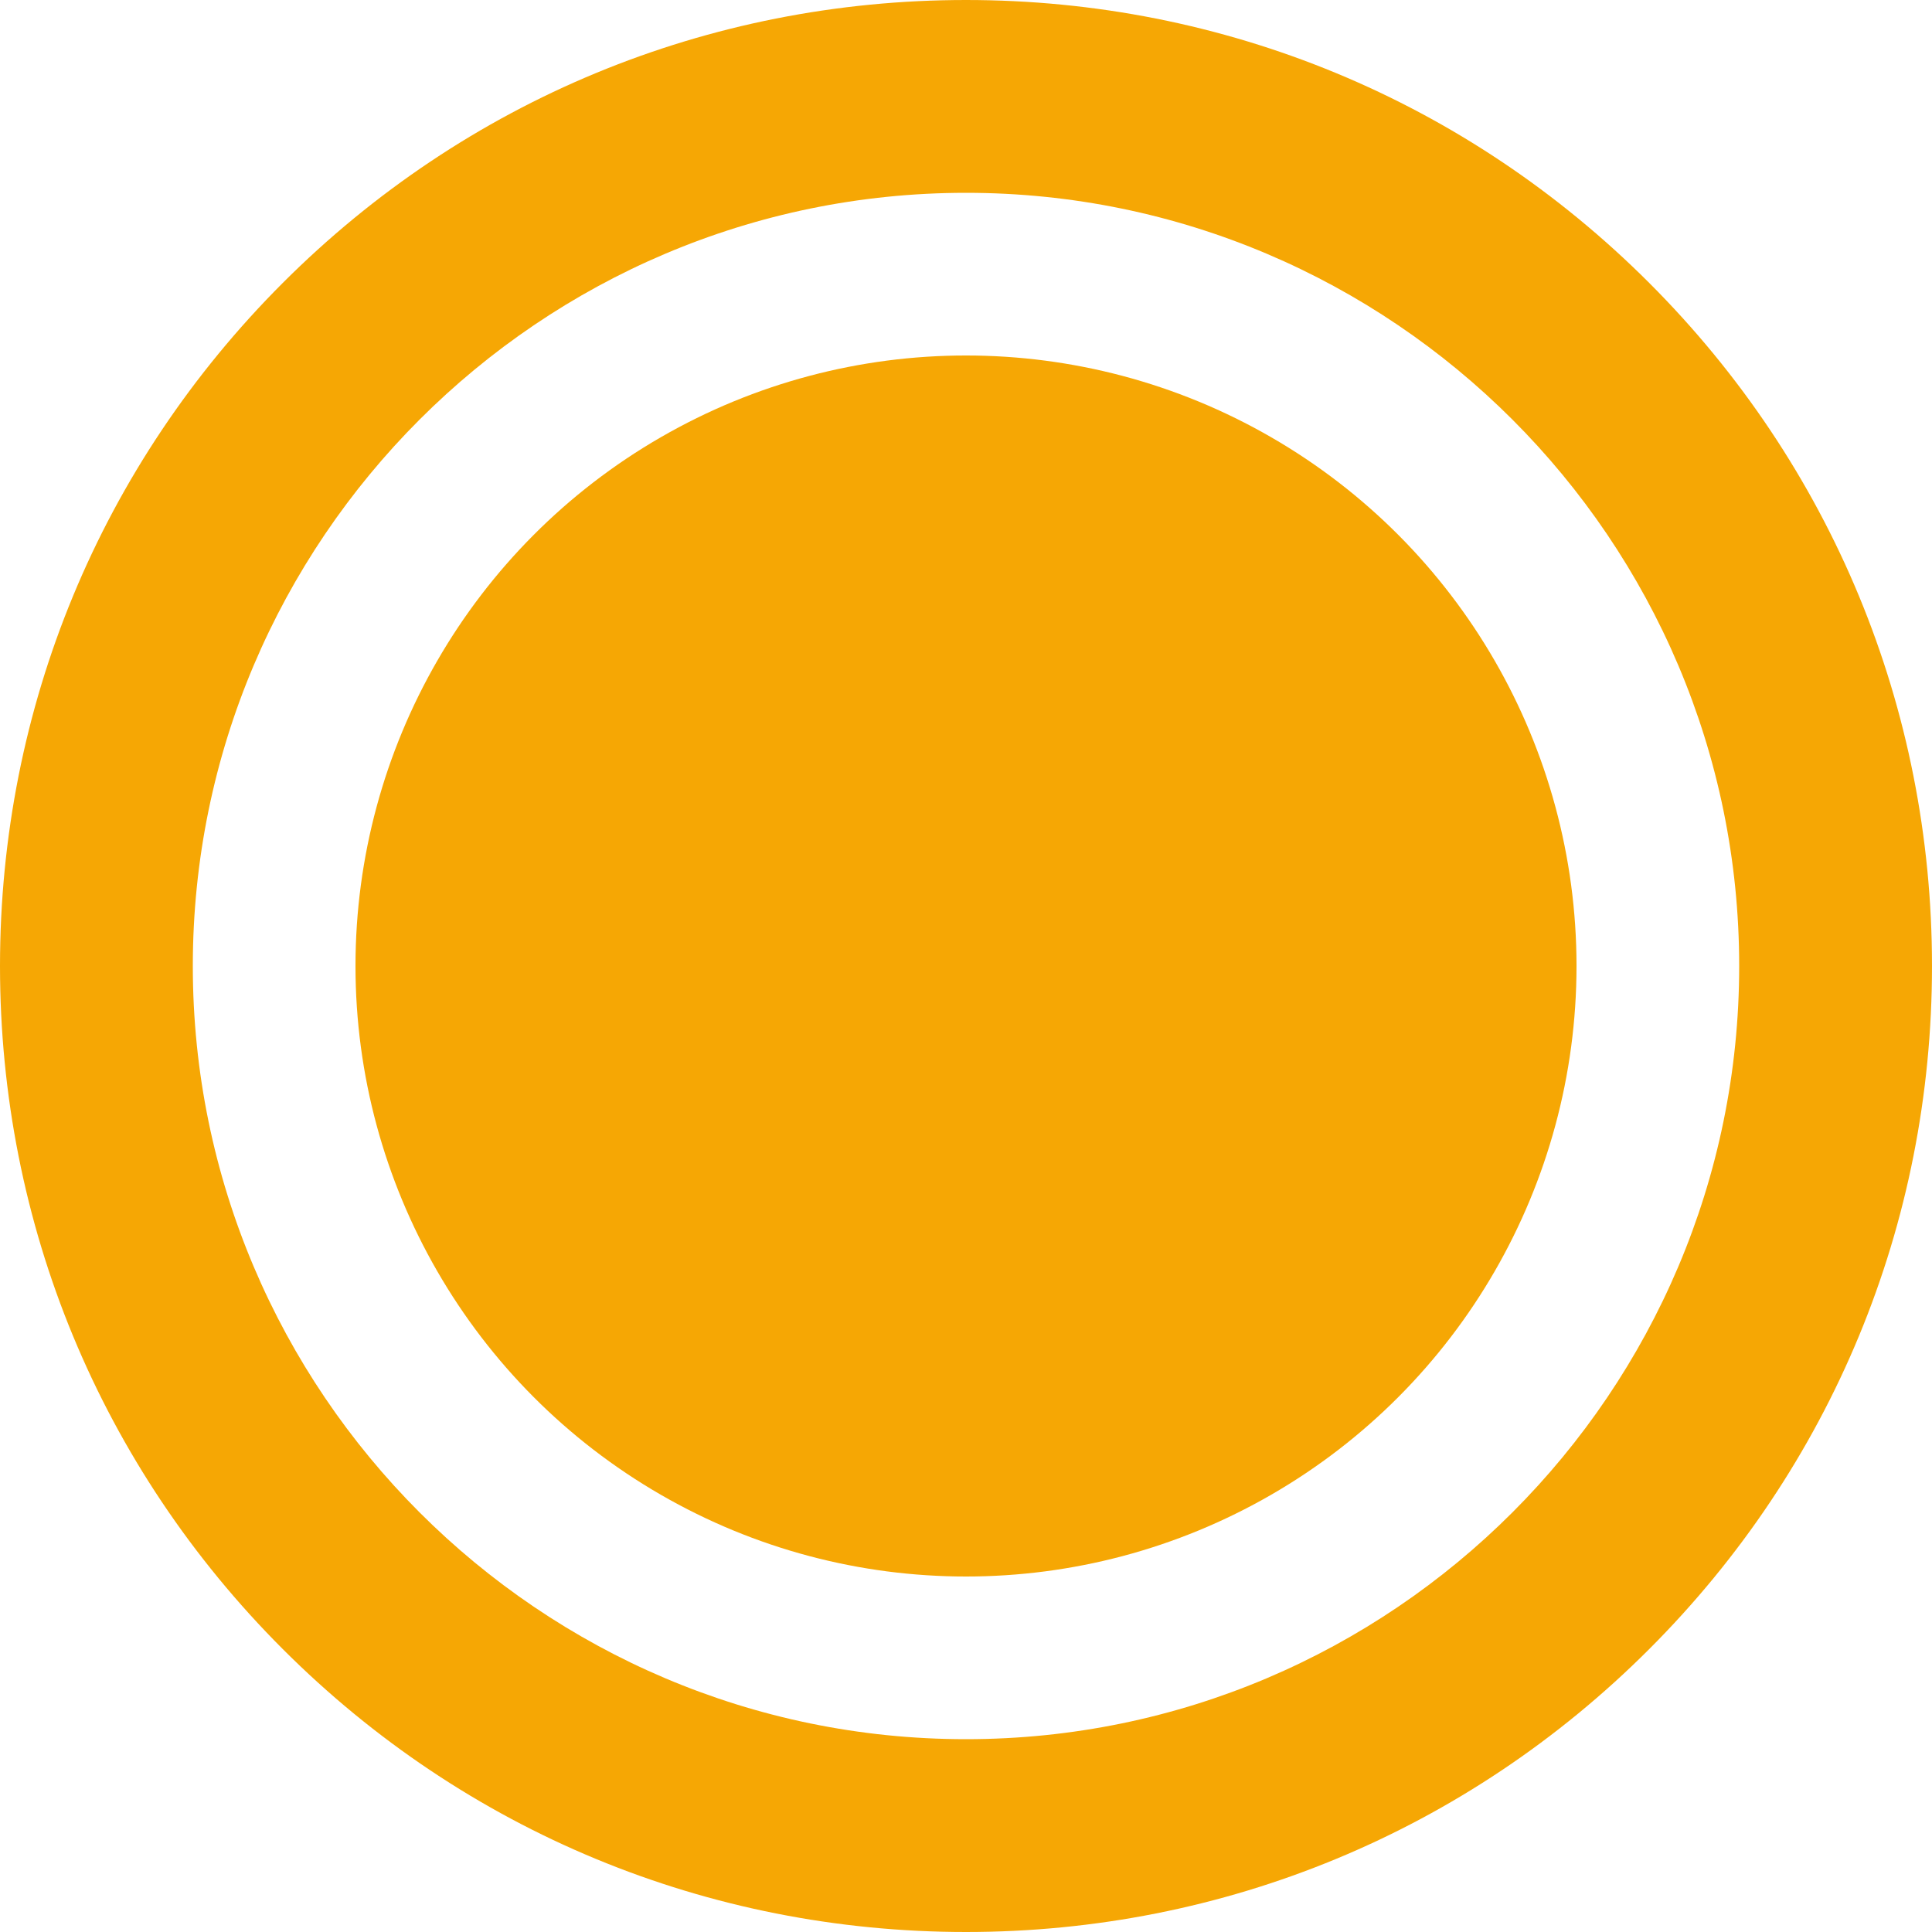 <?xml version="1.0" encoding="utf-8"?>
<svg version="1.1" xmlns="http://www.w3.org/2000/svg" xmlns:xlink="http://www.w3.org/1999/xlink" x="0px" y="0px"
	 viewBox="0 0 500 500" style="enable-background:new 0 0 500 500;" xml:space="preserve" fill="#f6a704">
	<circle cx="250" cy="250" r="158"/>
	<g>
		<path d="M250,500c-66.8,0-129.6-26-176.8-73.2C26,379.6,0,316.8,0,250c0-66.8,26-129.6,73.2-176.8S183.2,0,250,0
			s129.6,26,176.8,73.2C474,120.4,500,183.2,500,250c0,66.8-26,129.6-73.2,176.8C379.6,474,316.8,500,250,500z M250,49.9
			C139.7,49.9,49.9,139.7,49.9,250c0,110.3,89.8,200.1,200.1,200.1S450.1,360.3,450.1,250C450.1,139.7,360.3,49.9,250,49.9z"/>
	</g>
</svg>
